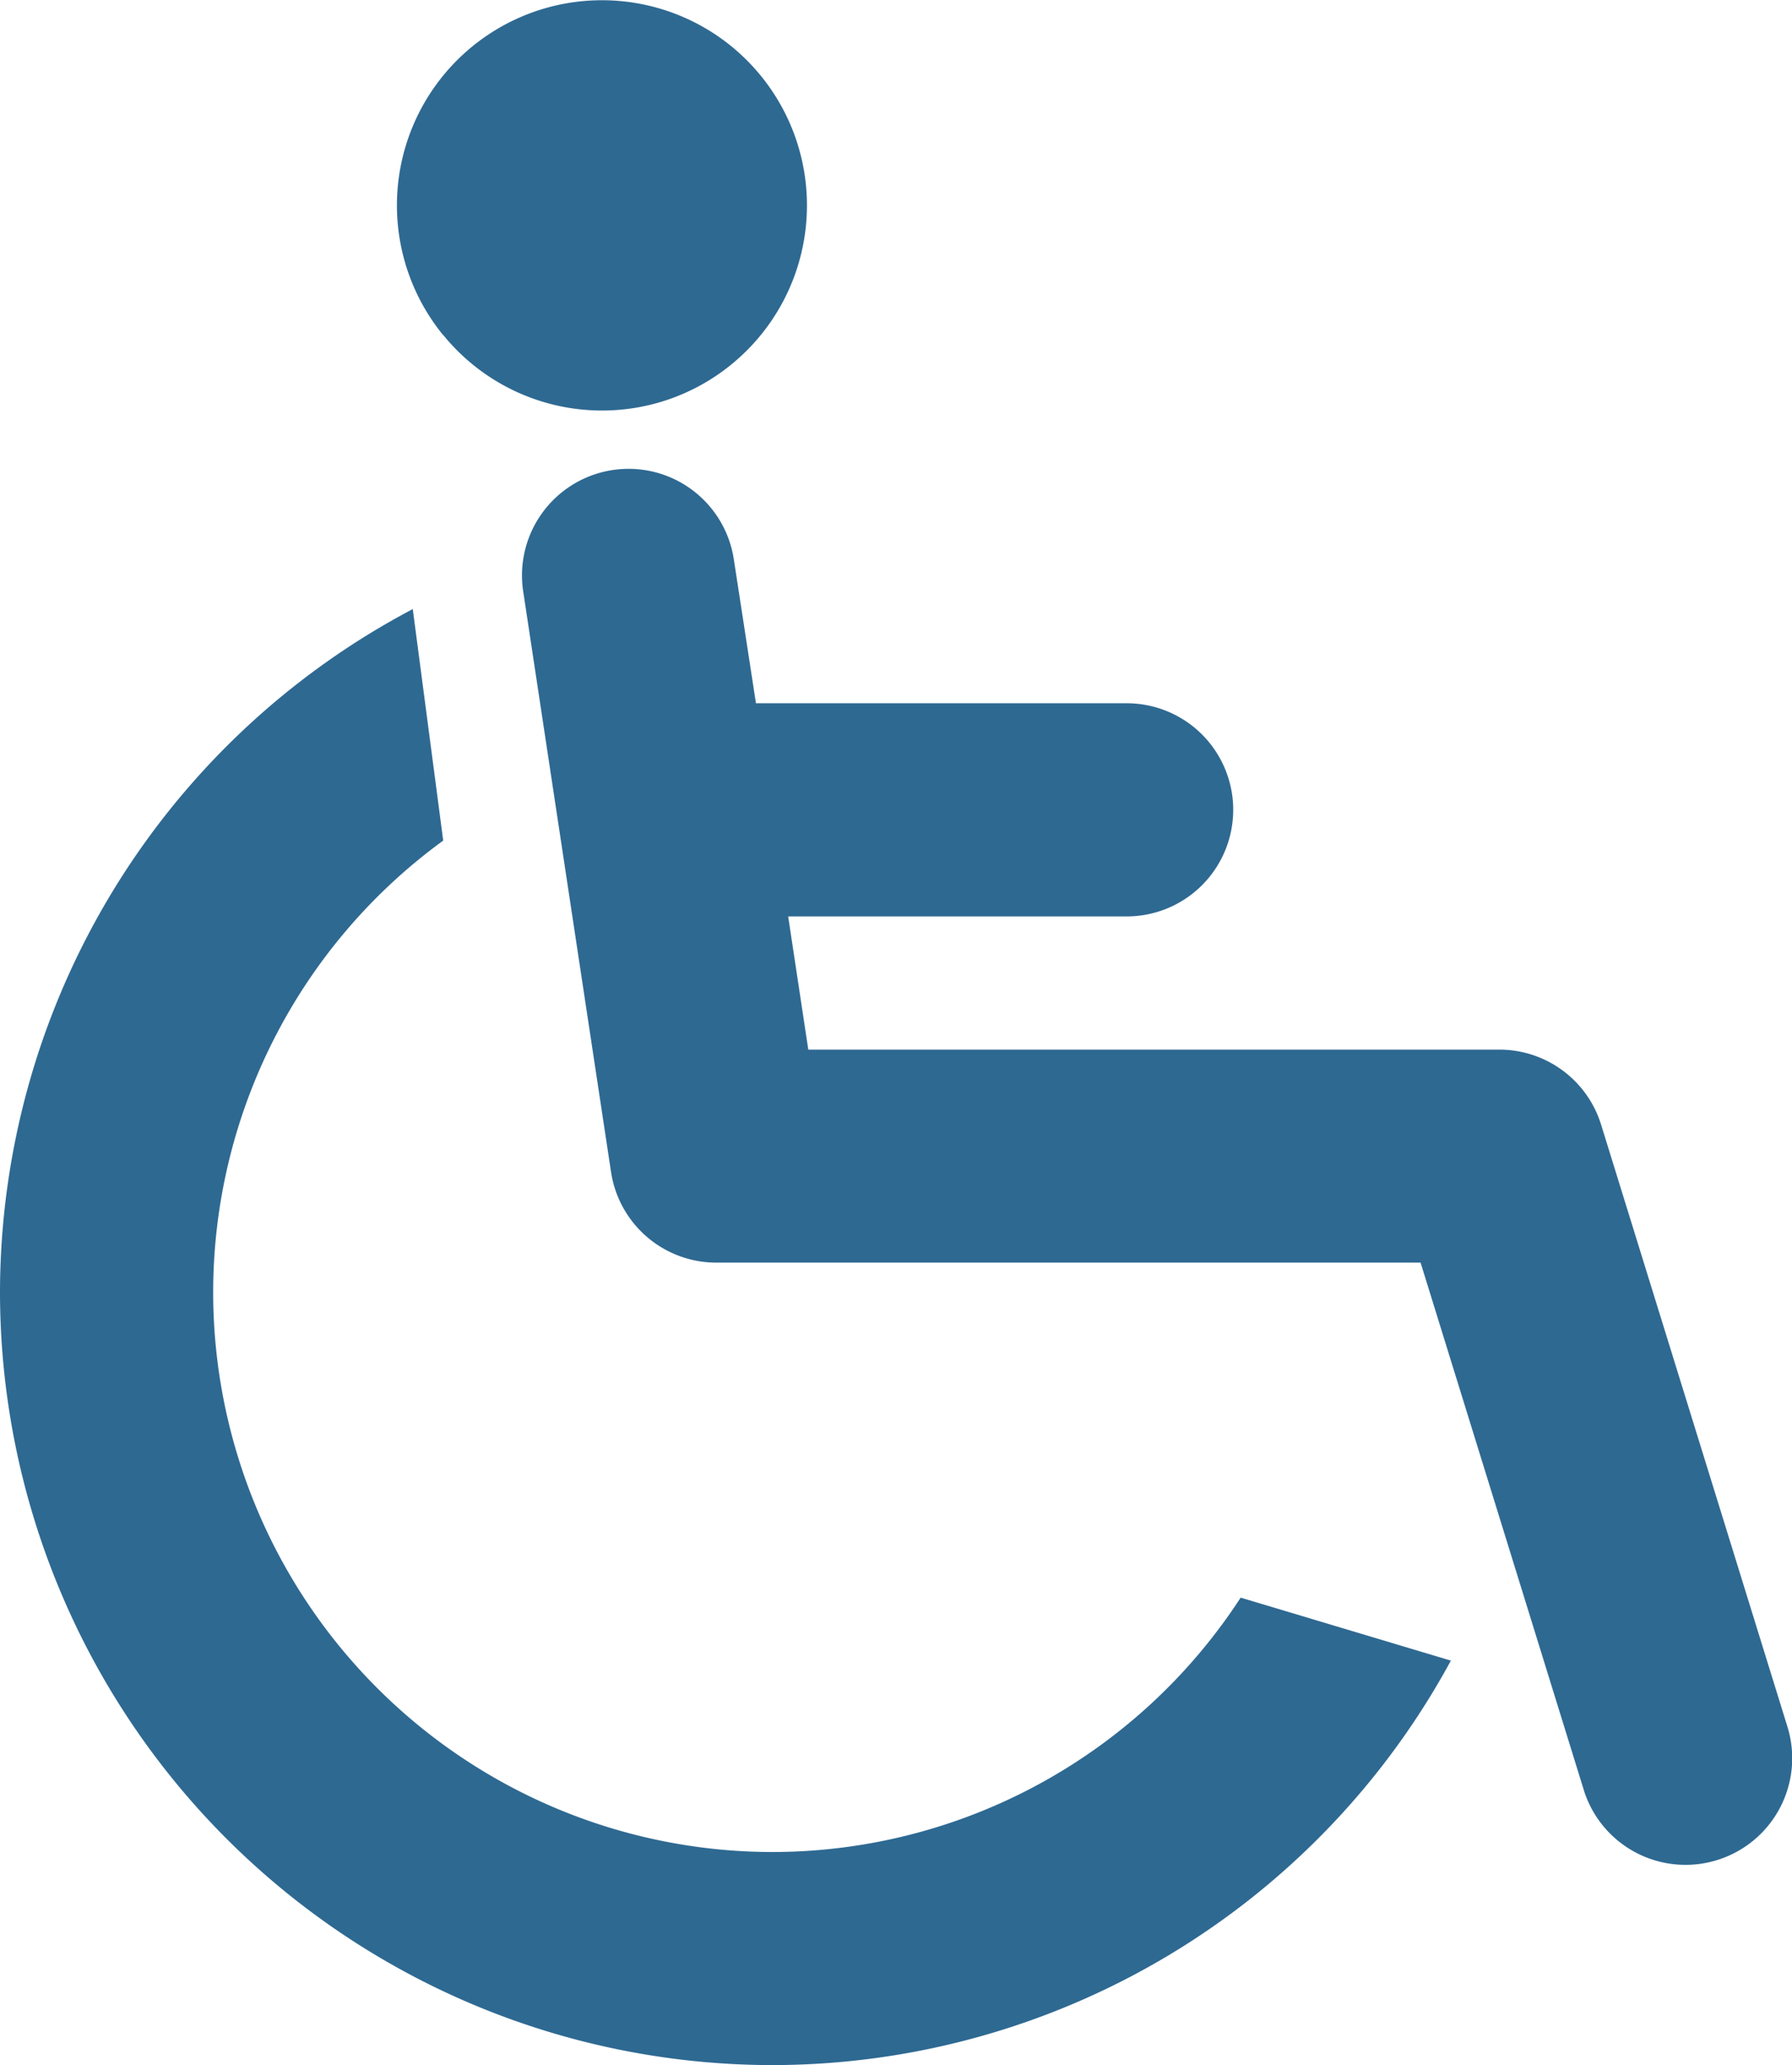 <svg xmlns="http://www.w3.org/2000/svg" viewBox="0 0 24.312 28"><path fill="#2e6992" d="M0 17.526a10.485 10.485 0 0 1 5.6-9.268l.413 3.139a7.58 7.58 0 0 0-3.121 6.128 7.594 7.594 0 0 0 7.585 7.585 7.585 7.585 0 0 0 6.355-3.449l2.852.854a10.483 10.483 0 0 1-9.207 5.484A10.486 10.486 0 0 1 0 17.526Zm21.486 6.739-2.213-7.146H9.719a1.445 1.445 0 0 1-1.429-1.228L7.098 8.017a1.445 1.445 0 0 1 1.213-1.644 1.444 1.444 0 0 1 1.645 1.212l.3 1.95h5.03a1.445 1.445 0 0 1 1.445 1.445 1.445 1.445 0 0 1-1.445 1.445h-4.593l.273 1.806h9.376a1.445 1.445 0 0 1 1.38 1.017l2.528 8.163a1.445 1.445 0 0 1-.953 1.808 1.442 1.442 0 0 1-.428.065 1.445 1.445 0 0 1-1.383-1.018Zm-4.657-2.6ZM6.006 4.536A2.781 2.781 0 0 1 6.415.624a2.781 2.781 0 0 1 3.912.409 2.781 2.781 0 0 1-.409 3.912 2.77 2.77 0 0 1-1.75.621 2.776 2.776 0 0 1-2.162-1.033Z"/></svg>